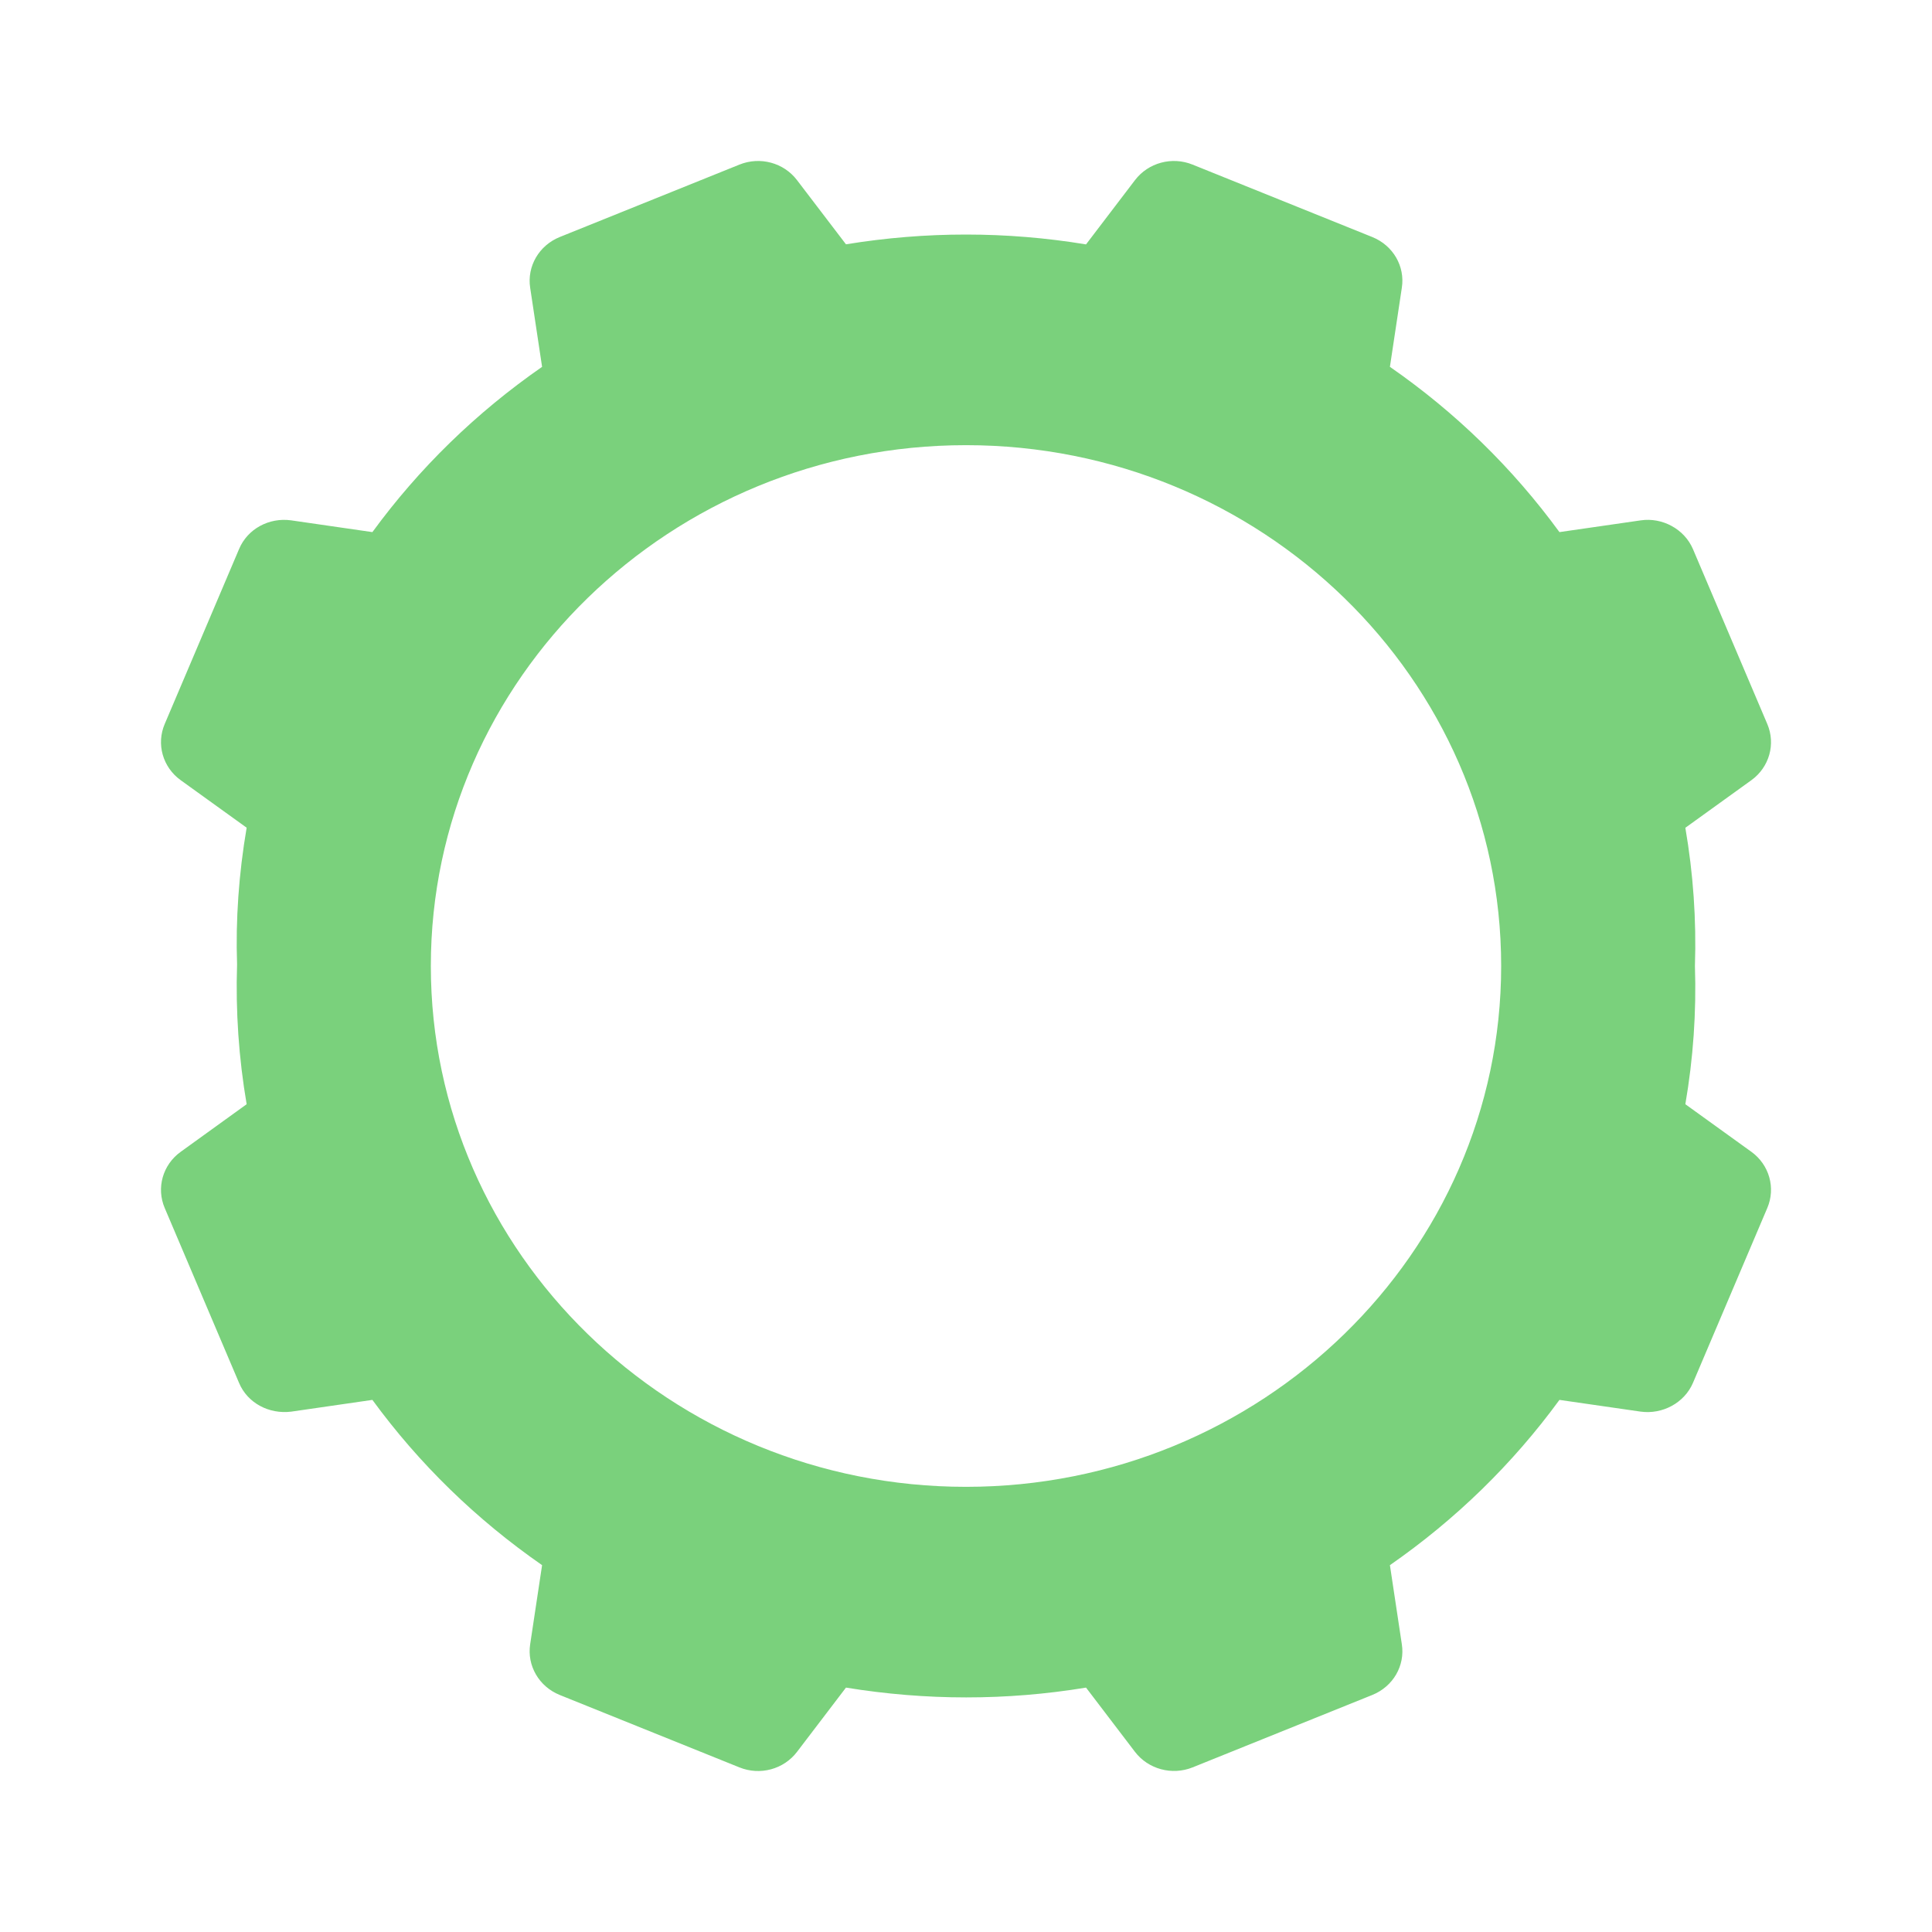 <svg width="24" height="24" viewBox="0 0 24 24" fill="none" xmlns="http://www.w3.org/2000/svg">
<g id="Other">
<path id="Vector" d="M21.756 14.308L20.936 13.717C21.034 13.148 21.074 12.572 21.055 12C21.074 11.428 21.034 10.852 20.936 10.283L21.756 9.692C21.979 9.531 22.06 9.243 21.954 8.994L21.03 6.82C20.923 6.571 20.649 6.425 20.383 6.464L19.372 6.61C18.789 5.812 18.082 5.123 17.266 4.557L17.414 3.575C17.456 3.308 17.305 3.049 17.048 2.945L14.815 2.045C14.559 1.941 14.264 2.021 14.099 2.238L13.491 3.036C12.502 2.873 11.501 2.873 10.509 3.035L9.901 2.238C9.736 2.021 9.442 1.941 9.185 2.045L6.952 2.945C6.696 3.049 6.545 3.308 6.586 3.575L6.734 4.557C5.915 5.126 5.208 5.814 4.626 6.61L3.617 6.464C3.342 6.426 3.075 6.57 2.97 6.82L2.046 8.994C1.94 9.243 2.021 9.531 2.245 9.692L3.064 10.282C2.966 10.854 2.926 11.431 2.945 11.98C2.926 12.562 2.966 13.144 3.064 13.717L2.245 14.308C2.021 14.469 1.94 14.757 2.046 15.006L2.97 17.18C3.075 17.429 3.341 17.57 3.617 17.536L4.626 17.39C5.208 18.186 5.915 18.874 6.734 19.443L6.586 20.425C6.545 20.692 6.696 20.951 6.952 21.055L9.185 21.955C9.442 22.059 9.736 21.979 9.901 21.762L10.509 20.964C11.503 21.126 12.502 21.127 13.491 20.964L14.099 21.762C14.263 21.977 14.558 22.058 14.815 21.955L17.048 21.055C17.305 20.951 17.456 20.692 17.414 20.425L17.266 19.443C18.082 18.876 18.789 18.188 19.372 17.39L20.383 17.536C20.652 17.572 20.923 17.428 21.03 17.18L21.954 15.006C22.06 14.757 21.979 14.469 21.756 14.308ZM12 18.47C8.335 18.47 5.352 15.568 5.352 12C5.352 8.432 8.335 5.53 12 5.53C15.665 5.53 18.648 8.432 18.648 12C18.648 15.568 15.665 18.47 12 18.47Z" fill="#22B325" fill-opacity="0.6"/>
</g>
</svg>
